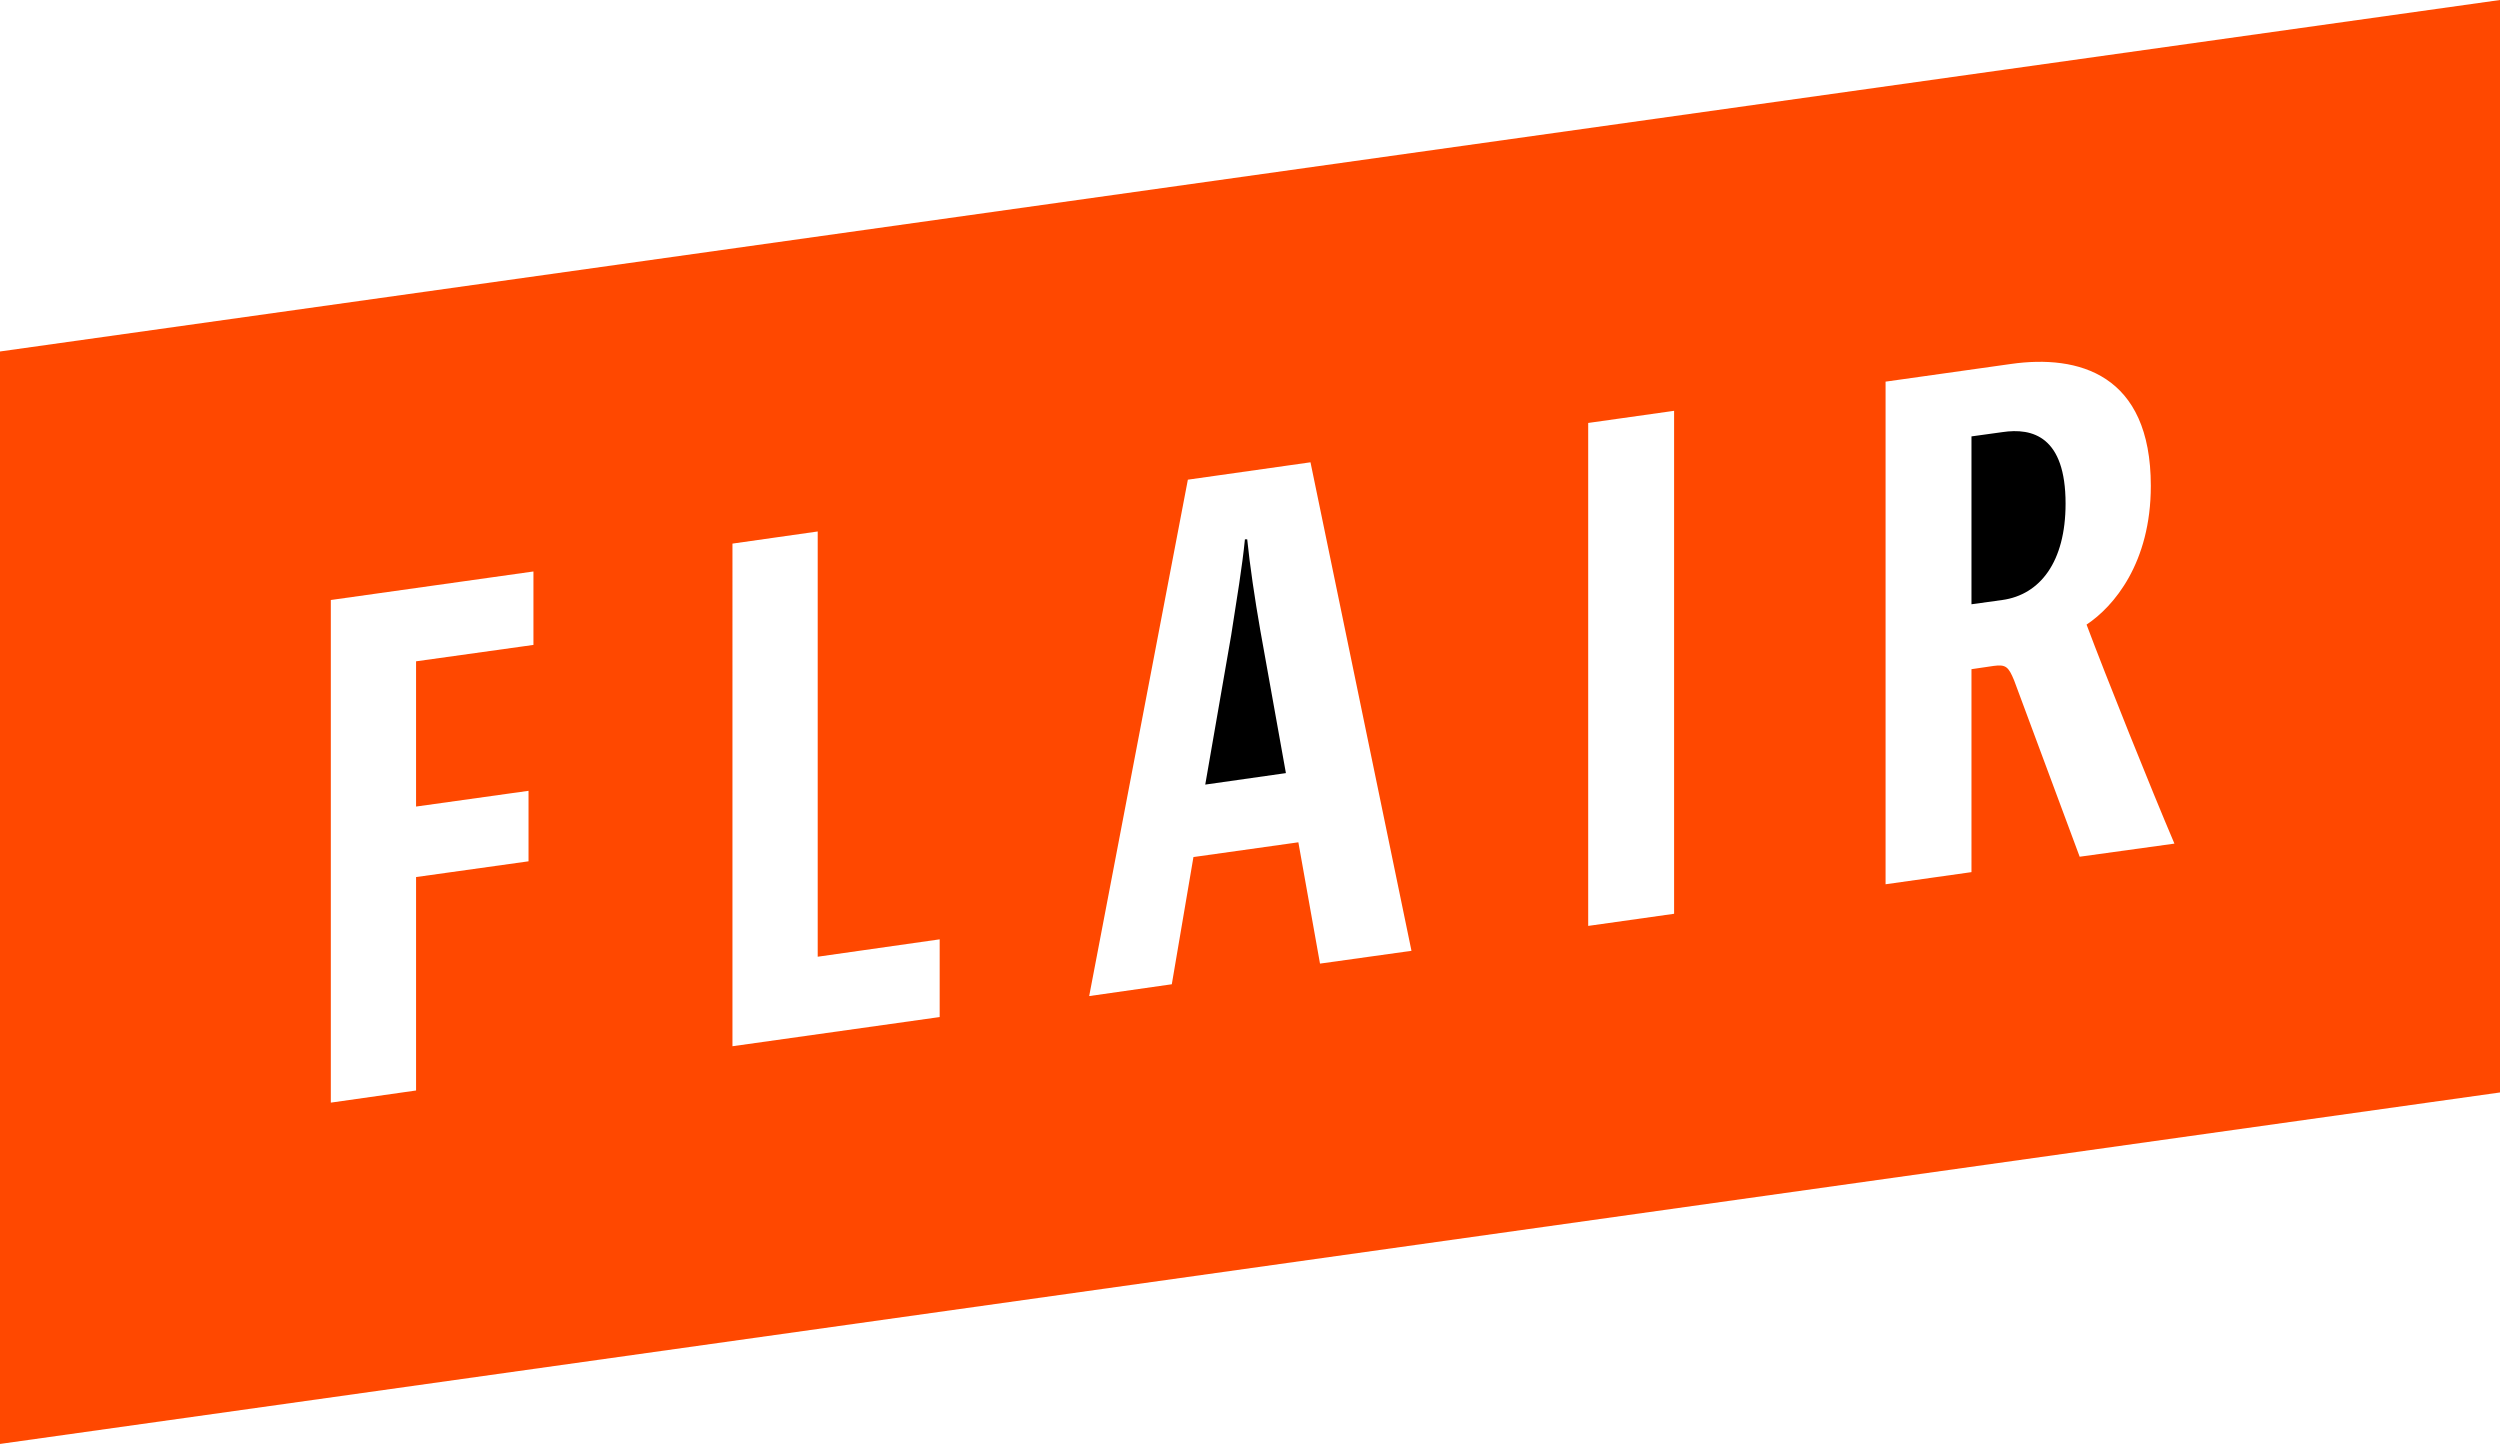 <svg xmlns="http://www.w3.org/2000/svg" viewBox="0 0 762.5 440.4"><defs/><g id="Layer_2" data-name="Layer 2"><g id="Layer_1-2" data-name="Layer 1"><path d="M610.7 131.8l-9.4 1.3v51.2l9.4-1.3c11.5-1.6 19.3-11.6 19.3-29.4 0-20.4-10-23.2-19.3-21.8zM380.4 164.5h-.7c-.8 8.2-2.5 18.4-4.2 29.3l-7.9 45.5 24.6-3.5-7.8-43.5c-1.7-9.7-3.2-19.9-4-27.8z" class="cls-1" /><path d="M0 107.2v333.2l762.5-107.2V0zm162.7 89.5l-35.8 5V246l34.3-4.8v21.5l-34.3 4.8v65.1l-26 3.7V183l61.8-8.7zm123.9 113.5l-63.2 8.9V165.8l26-3.7v129.7l37.2-5.3zm116-16.3l-6.6-37-32 4.5-6.6 38.8-25.2 3.6 30.1-157.5 37.4-5.3 30.8 149zm108-15.2l-26.2 3.7V129l26.2-3.7zm123.7-17.4l-20-53.8c-1.7-4.1-2.5-4.9-6.2-4.4l-6.8 1V266l-26.2 3.7V116.4l38.3-5.4c20.5-2.9 42.6 3 42.6 37.2 0 23.5-11.3 36.8-19.6 42.3 5.8 15.5 19.8 50.4 26.8 66.8z" style="fill: #ff4800;" /></g></g></svg>